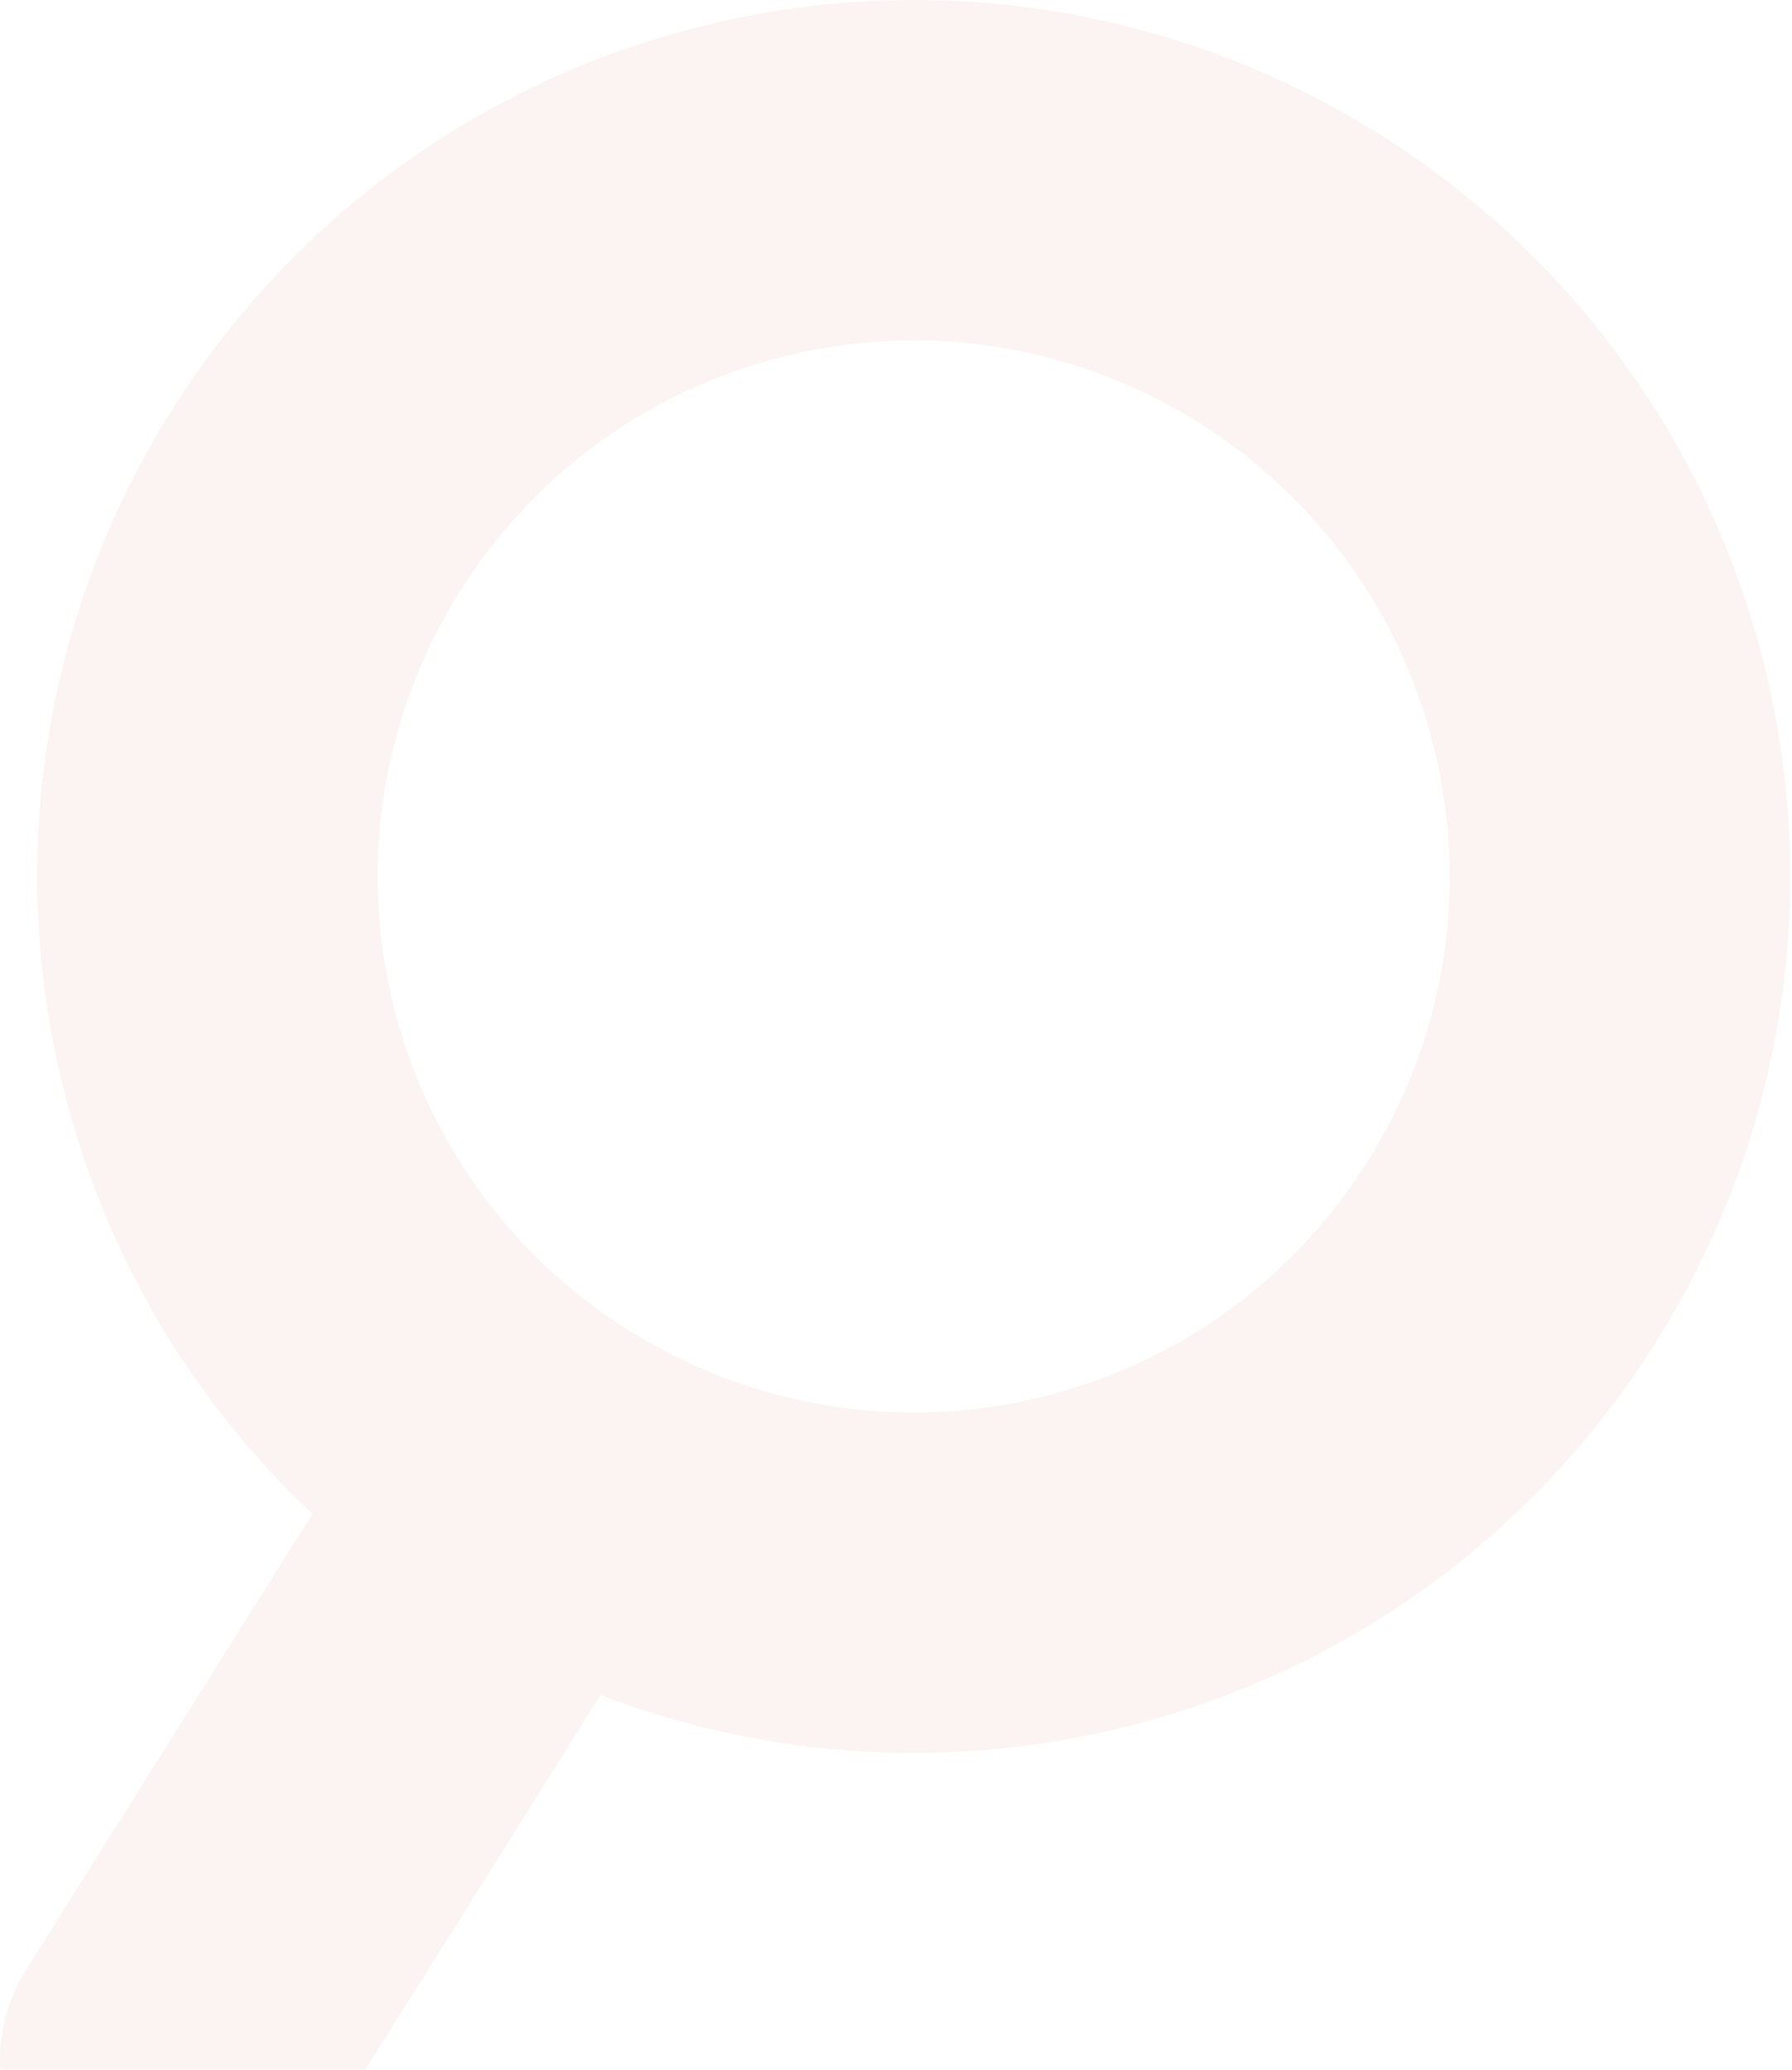 <?xml version="1.0" encoding="UTF-8"?> <svg xmlns="http://www.w3.org/2000/svg" width="129" height="149" viewBox="0 0 129 149" fill="none"><path opacity="0.4" d="M38.741 106.147L12.252 148.33M16.219 74.422C22.474 101.791 49.731 118.908 77.1 112.653C104.469 106.398 121.585 79.141 115.331 51.772C109.076 24.403 81.819 7.287 54.45 13.541C27.081 19.796 9.965 47.053 16.219 74.422Z" stroke="#F9E2E2" stroke-width="24.5" stroke-linecap="round" stroke-linejoin="round"></path></svg> 